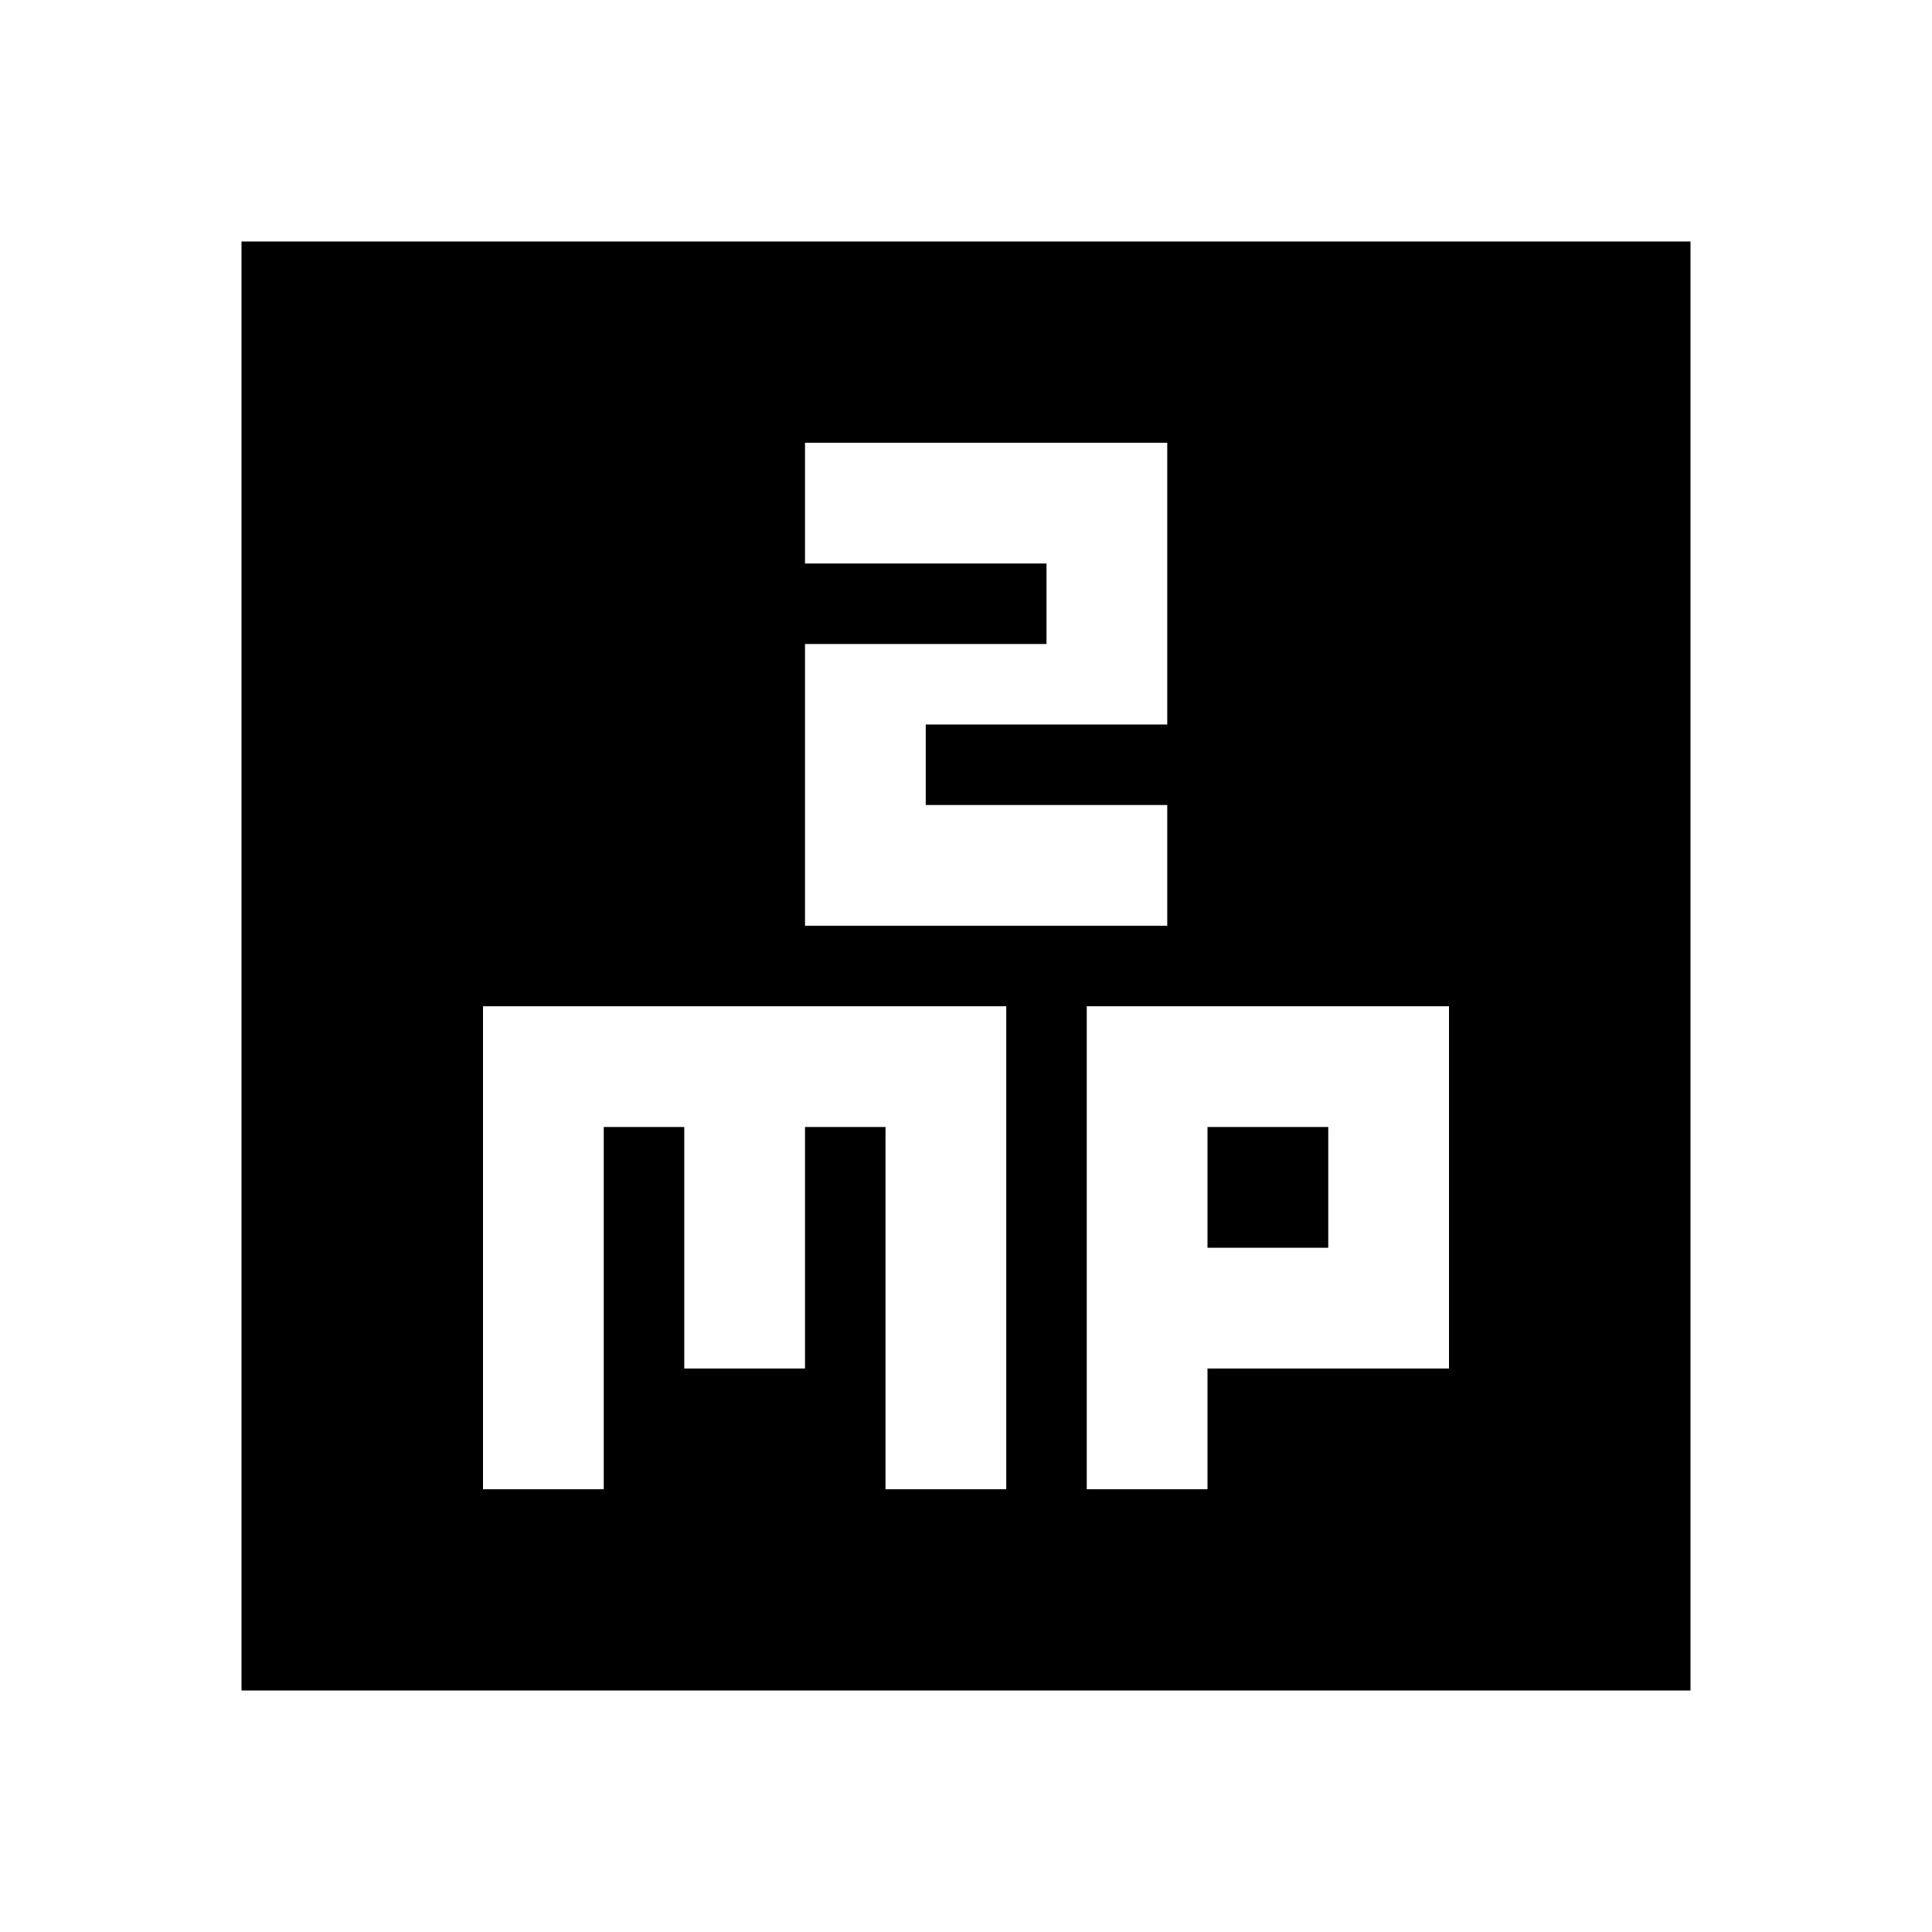 <svg fill="currentColor" viewBox="0 0 24 24"><path d="M3 3v18h18V3H3zm7 5h3V7h-3V5.5h4.5V9h-3v1h3v1.5H10V8zm2.5 10.5H11V14h-1v3H8.5v-3h-1v4.5H6v-6h6.5v6zM18 17h-3v1.5h-1.5v-6H18V17z"/><path d="M15 14h1.5v1.5H15z"/></svg>